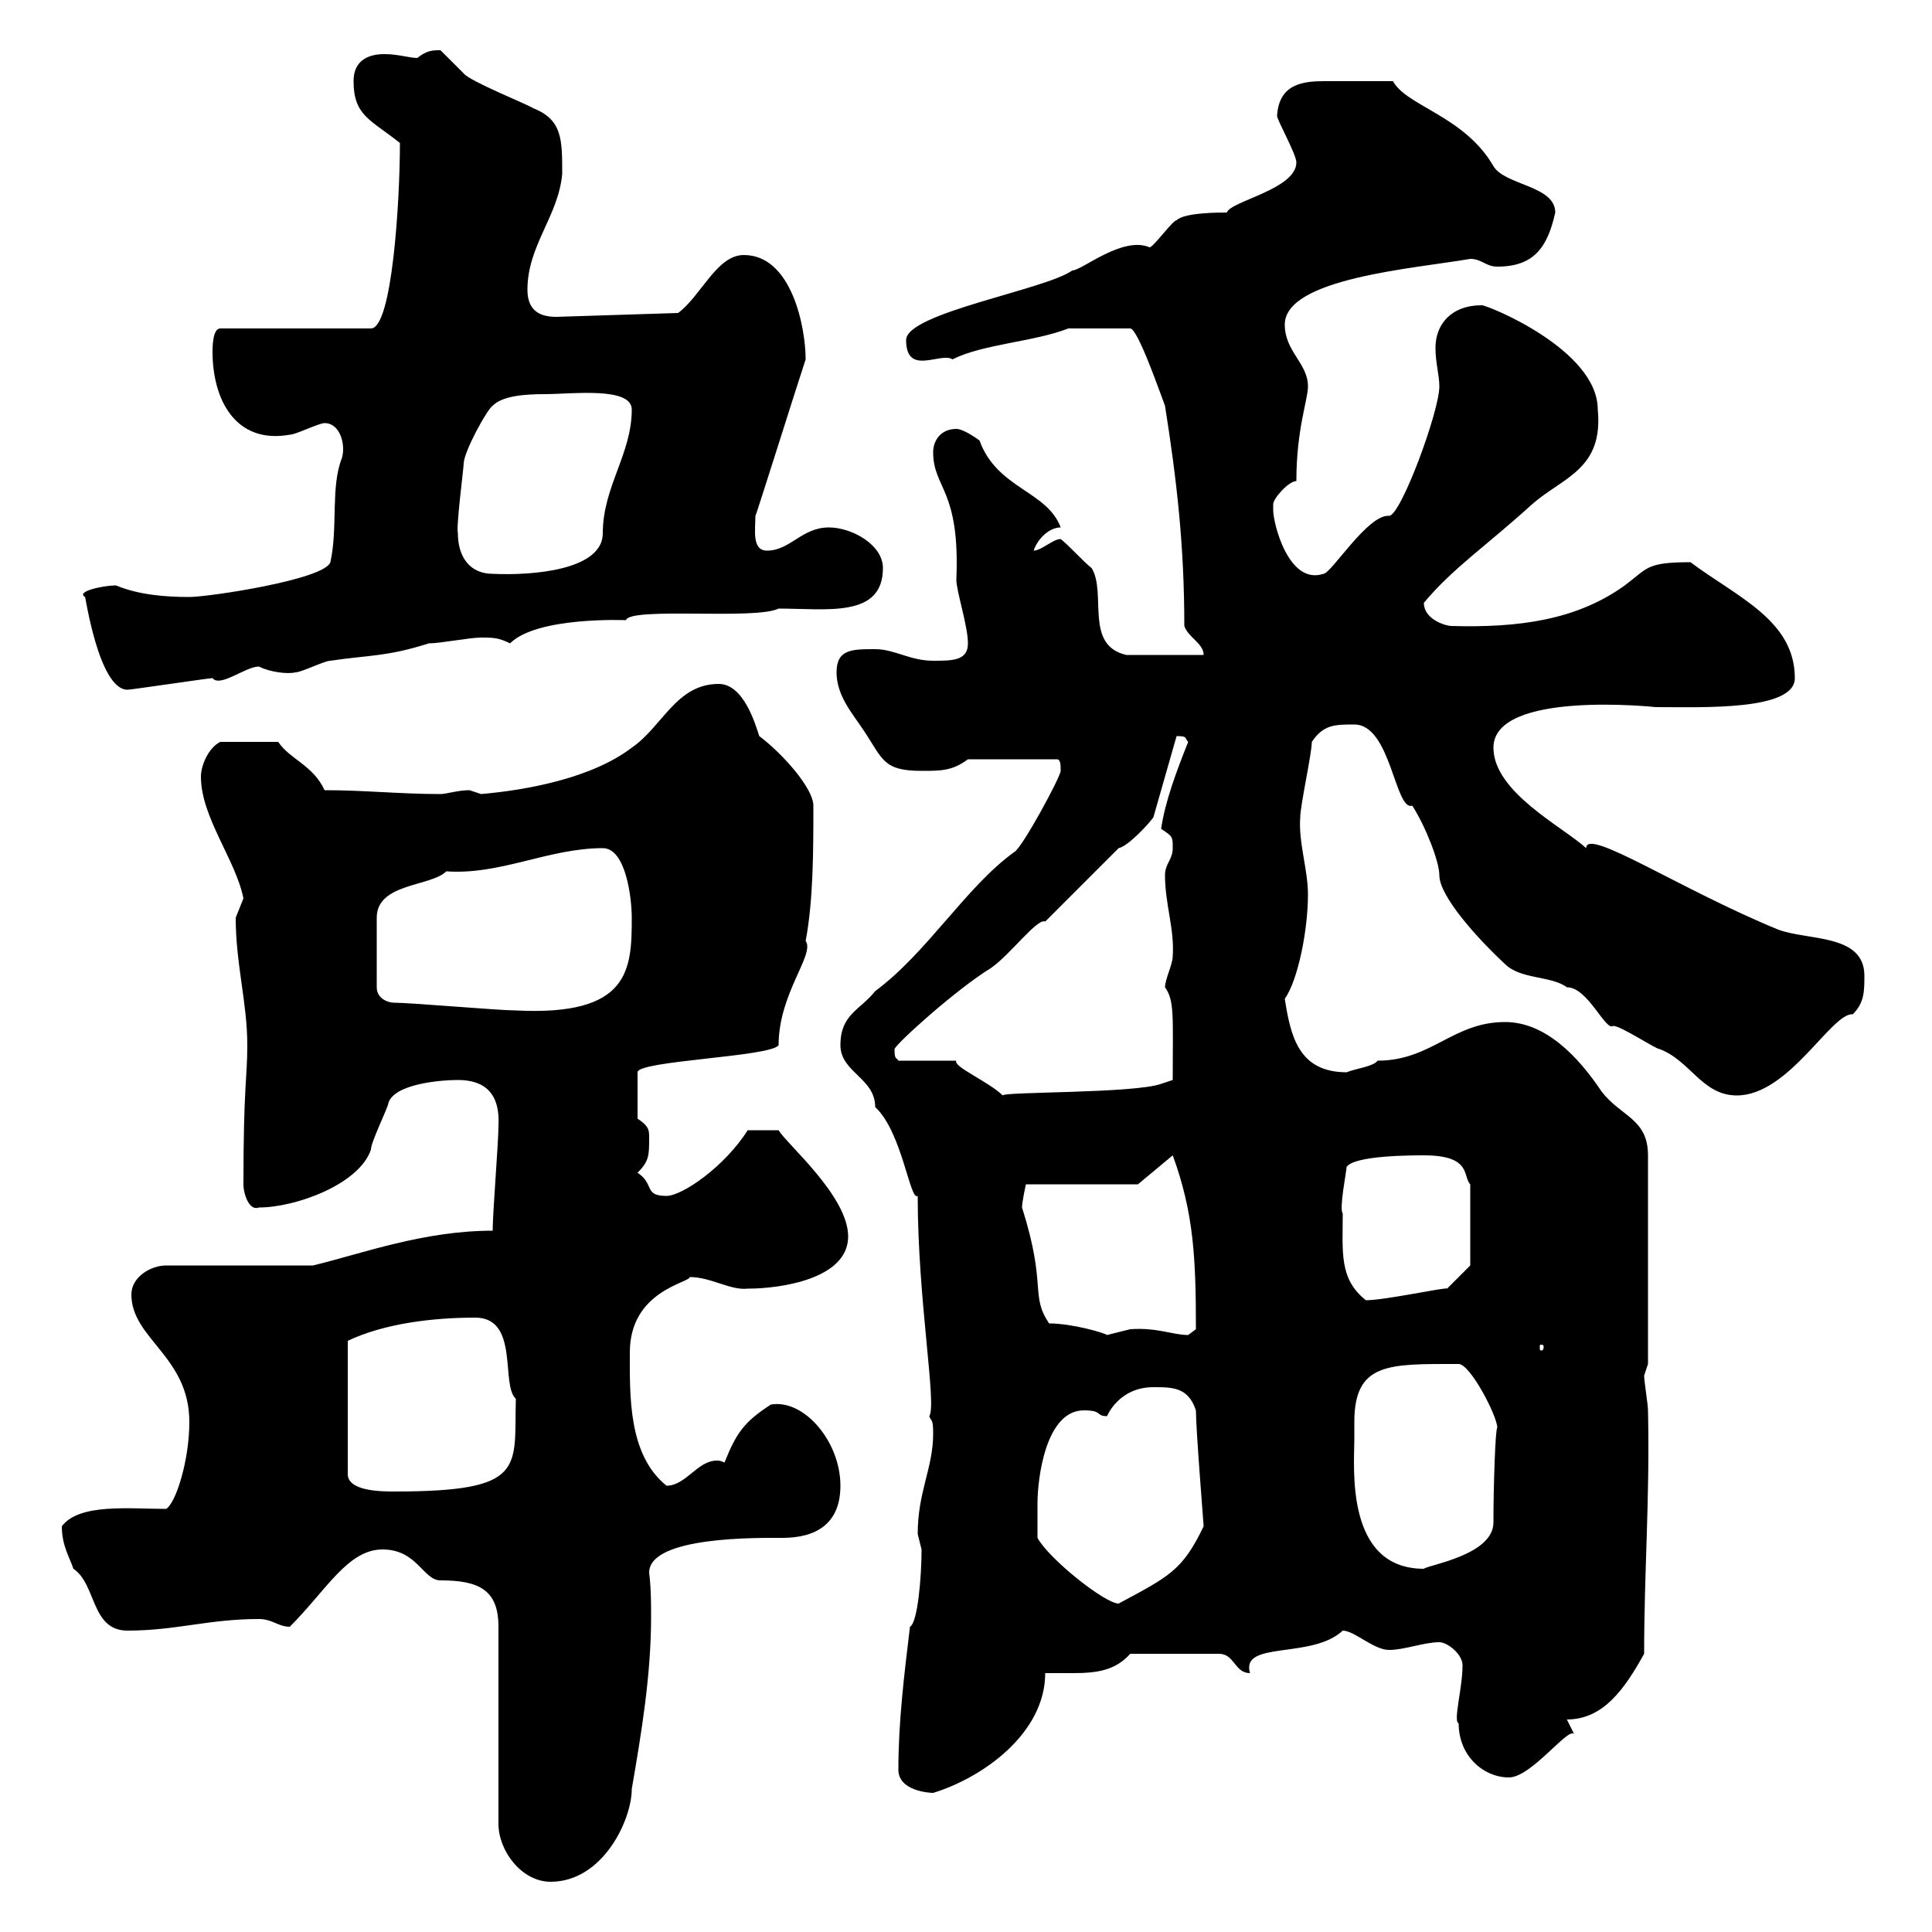 <svg xmlns="http://www.w3.org/2000/svg" xmlns:xlink="http://www.w3.org/1999/xlink" width="300" height="300"><path d="M59.40 240.60C64.80 240.60 65.70 245.40 68.40 245.40C74.40 245.40 77.40 246.90 77.40 252.60L77.40 283.20C77.40 287.40 81 292.20 85.50 292.20C93.60 292.20 98.10 282.60 98.10 277.80C99.60 269.10 101.10 260.10 101.10 251.10C101.10 249 101.10 246.60 100.80 244.20C100.80 238.50 117.90 238.80 121.50 238.80C126.60 238.80 130.50 236.70 130.50 230.70C130.50 223.80 124.80 217.20 119.70 218.10C115.50 220.80 114.30 222.60 112.50 227.10C111.90 226.80 111.60 226.80 111.30 226.80C108.30 226.80 106.50 230.70 103.50 230.70C97.50 225.90 97.80 216.60 97.80 210C97.80 200.40 107.10 199.20 107.10 198.30C110.40 198.30 113.40 200.40 116.10 200.10C121.20 200.10 131.70 198.60 131.70 192C131.70 185.70 122.10 177.60 120.90 175.50C119.10 175.50 116.70 175.50 116.10 175.50C112.50 181.20 105.90 185.70 103.50 185.70C99.90 185.70 101.70 183.90 99 182.10C100.80 180.30 100.80 179.40 100.80 176.70C100.80 175.50 100.80 174.90 99 173.70L99 166.50C99 164.70 119.70 164.10 120.90 162.30C120.90 154.20 126.60 148.20 125.10 146.10C126.30 139.80 126.30 132 126.30 125.10C126.30 122.40 121.50 117 117.90 114.30C117.30 112.50 115.50 106.20 111.60 106.20C105 106.20 102.90 112.80 98.10 116.10C91.80 120.90 81.60 122.70 74.70 123.30C74.70 123.30 72.90 122.70 72.90 122.70C71.10 122.70 69.30 123.30 68.40 123.30C62.10 123.30 56.70 122.70 50.40 122.70C48.60 118.80 45 117.90 43.20 115.20L34.20 115.20C32.40 116.10 31.20 118.80 31.20 120.60C31.20 126.90 36.60 133.50 37.80 139.50C37.80 139.50 36.60 142.50 36.60 142.50C36.60 149.70 38.40 155.70 38.40 162.30C38.40 167.40 37.80 168.60 37.80 183.90C37.80 185.40 38.70 188.10 40.20 187.50C45.90 187.50 55.80 183.90 57.60 178.50C57.60 177.30 60.30 171.90 60.30 171.30C61.20 168.30 68.40 167.70 71.10 167.70C75.30 167.70 77.70 169.80 77.40 174.90C77.40 177.30 76.50 188.40 76.50 191.10C65.70 191.10 56.10 194.70 48.60 196.50L25.80 196.50C23.40 196.50 20.40 198.30 20.40 201C20.40 207.90 29.40 210.60 29.40 220.80C29.40 226.80 27.30 233.40 25.80 234.30C20.10 234.30 12.30 233.40 9.60 237C9.60 240 10.80 241.80 11.40 243.60C15 246 14.10 253.20 19.80 253.20C27.30 253.20 32.40 251.40 40.20 251.40C42.30 251.40 43.20 252.60 45 252.60C50.70 246.90 54 240.60 59.40 240.60ZM139.50 274.80C139.50 278.10 144.30 278.40 144.90 278.40C152.70 276 162.30 269.10 162.30 259.80C163.80 259.80 165.30 259.80 166.50 259.80C170.10 259.80 173.10 259.50 175.50 256.80L189.30 256.80C191.70 256.80 191.70 259.80 194.10 259.80C192.60 254.70 203.70 257.70 208.50 253.20C210.30 253.20 213.30 256.20 215.70 256.20C218.10 256.20 221.10 255 223.50 255C224.70 255 227.10 256.80 227.10 258.60C227.10 262.20 225.60 267.30 226.50 267.60C226.50 272.70 230.40 276 234.30 276C237.90 276 243.90 267.60 244.50 269.40C244.50 269.40 243.30 267 243.30 267C249 267 252.30 262.20 255.30 256.80C255.30 243.90 256.20 232.80 255.90 219C255.90 218.10 255.30 214.50 255.30 213.60C255.30 213.60 255.90 211.80 255.90 211.80L255.90 179.40C255.90 173.70 251.70 173.40 248.70 169.50C245.10 164.10 240 158.70 233.70 158.70C225.60 158.70 222.30 164.70 213.90 164.70C213.30 165.60 210.60 165.90 209.10 166.50C201.60 166.50 200.40 160.80 199.50 155.10C201.60 152.10 203.10 144.30 203.10 138.90C203.10 135 201.60 130.80 201.90 126.90C201.90 125.10 203.70 117 203.70 115.20C205.50 112.50 207.30 112.50 210.30 112.50C216 112.50 216.60 126 219.30 125.10C221.40 128.40 223.50 133.80 223.50 135.90C223.50 139.20 229.50 145.80 233.70 149.70C236.10 152.10 240.90 151.50 243.30 153.30C246.60 153.30 249.30 160.20 250.50 159.30C251.70 159.30 257.10 162.90 257.70 162.90C262.50 164.70 264.30 170.10 269.70 170.10C277.80 170.10 284.40 157.20 287.70 157.50C289.50 155.70 289.50 153.90 289.50 151.50C289.50 144.90 280.50 146.10 276 144.30C260.70 138 246.30 128.40 246.30 131.70C242.70 128.40 231.90 123 231.90 116.10C231.90 107.10 257.10 109.80 257.10 109.80C264.30 109.80 278.70 110.40 278.70 105.30C278.70 96.30 269.70 92.70 262.50 87.30C255.60 87.30 255.90 88.20 252.30 90.90C244.80 96.30 235.80 97.50 225.30 97.20C224.70 97.20 221.10 96.30 221.10 93.60C225.60 88.20 231 84.60 237.90 78.30C242.70 74.10 249 72.90 248.10 63.60C248.10 54.30 231 47.40 230.10 47.40C225.30 47.40 222.90 50.40 222.90 54C222.90 56.40 223.50 58.20 223.50 60C223.50 63.90 217.50 80.10 215.70 80.10C212.40 79.80 206.70 89.10 205.50 89.10C200.10 90.90 197.70 81.30 197.70 79.20C197.70 79.20 197.70 78.30 197.70 78.30C197.70 77.40 200.10 74.70 201.30 74.70C201.30 66.60 203.10 62.10 203.10 60C203.10 56.40 199.50 54.60 199.50 50.40C199.50 43.20 219.60 41.70 228.30 40.20C230.10 40.20 230.70 41.40 232.50 41.40C238.20 41.40 240.30 38.40 241.50 33C241.50 28.80 233.70 28.80 231.90 25.80C227.40 18 218.40 16.50 216.30 12.60C212.40 12.60 208.50 12.60 205.80 12.60C202.50 12.60 198.60 12.90 198.30 18C198.30 18.60 201.30 24 201.30 25.20C201.30 29.40 191.10 31.20 190.50 33C189.30 33 183.90 33 182.70 34.20C182.10 34.20 179.10 38.40 178.50 38.40C174.30 36.60 168 42 166.50 42C162.30 45 140.70 48.60 140.70 52.80C140.70 58.50 146.10 54.60 147.90 55.80C152.70 53.40 160.50 53.10 165.90 51L175.50 51C176.70 51 180.30 61.50 180.90 63C182.70 74.40 183.90 84.60 183.90 97.20C184.50 99 186.90 99.90 186.90 101.70L174.90 101.70C168.30 100.20 171.90 92.10 169.50 88.20C168.30 87.30 165.90 84.60 164.70 83.70C163.50 83.70 161.70 85.50 160.50 85.50C161.10 83.70 162.90 81.90 164.70 81.90C162.60 76.20 154.80 75.90 152.10 68.40C152.10 68.40 149.70 66.60 148.50 66.60C146.10 66.60 144.90 68.40 144.90 70.20C144.90 75.90 149.10 75.90 148.50 90C148.50 91.80 150.30 97.20 150.30 99.90C150.30 102.60 147.90 102.60 144.90 102.60C141.30 102.60 138.90 100.80 135.90 100.80C132.30 100.80 129.90 100.80 129.90 104.40C129.90 108 132.30 110.70 134.10 113.40C137.10 117.90 137.10 119.70 143.10 119.70C146.10 119.70 147.90 119.70 150.30 117.90L164.10 117.90C164.70 117.90 164.70 118.80 164.70 119.70C164.70 120.60 158.70 131.70 157.50 132.30C150 137.70 144 147.90 135.90 153.90C133.50 156.90 130.50 157.50 130.50 162.30C130.50 166.50 135.90 167.40 135.90 171.90C140.10 175.80 141.30 186.60 142.50 185.70C142.50 201.90 145.50 218.10 144.30 219.90C144.60 220.80 144.90 220.20 144.90 222.60C144.90 228 142.50 231.60 142.50 238.20C142.50 238.20 143.10 240.60 143.10 240.60C143.10 244.80 142.50 252 141.30 252.60C140.40 260.10 139.50 267.30 139.50 274.80ZM161.10 238.80C161.10 238.20 161.10 234.30 161.10 233.40C161.10 229.80 162.30 219 168.30 219C171.30 219 170.10 219.90 171.90 219.90C171.90 219.90 173.70 215.40 179.10 215.40C182.10 215.40 184.50 215.40 185.70 219C185.70 222 186.90 236.70 186.90 237C183.60 243.90 181.50 244.80 173.70 249C171.60 249 162.90 242.10 161.10 238.80ZM210.30 220.80C210.30 211.50 215.70 211.80 226.50 211.80C228.30 211.80 232.50 219.90 232.50 221.70C232.20 221.70 231.90 230.70 231.90 236.40C231.90 241.50 221.70 243 221.10 243.60C208.80 243.60 210.30 227.70 210.30 223.50C210.30 223.50 210.30 221.70 210.30 220.80ZM73.80 204.60C80.70 204.60 77.70 215.10 80.10 217.20C79.80 228 81.90 231.60 61.20 231.60C59.40 231.60 54 231.60 54 228.90L54 208.20C59.70 205.50 67.20 204.60 73.80 204.60ZM239.70 209.10C239.70 209.70 239.40 209.70 239.40 209.70C239.10 209.70 239.10 209.70 239.10 209.10C239.10 208.80 239.10 208.80 239.40 208.80C239.40 208.80 239.70 208.80 239.70 209.10ZM162.90 205.50C159.90 201 162.60 199.80 158.70 187.50C158.70 186.60 159.30 183.90 159.30 183.90L176.70 183.90L182.10 179.40C185.40 188.40 185.70 195.60 185.70 206.40C185.70 206.40 184.50 207.30 184.50 207.30C182.10 207.30 179.70 206.10 175.50 206.40C175.50 206.40 171.90 207.30 171.90 207.30C171.60 207 166.50 205.50 162.90 205.50ZM208.50 188.40C207.90 187.80 209.10 181.80 209.10 181.20C210.30 179.40 219.30 179.40 221.10 179.40C228.60 179.40 227.10 182.70 228.30 183.90L228.30 196.50L224.70 200.10C224.70 199.80 215.10 201.90 212.10 201.90C207.90 198.60 208.50 194.40 208.50 188.40ZM148.50 164.70L139.50 164.70C139.20 164.10 138.90 164.70 138.90 162.90C139.20 162 148.50 153.60 153.90 150.30C156.90 148.20 161.10 142.50 162.30 143.10L173.70 131.70C175.20 131.40 178.50 127.80 179.10 126.90L182.70 114.30C184.50 114.30 183.90 114.60 184.50 115.20C182.70 119.70 180.90 124.50 180.30 128.70C182.10 129.90 182.10 129.90 182.10 131.70C182.10 133.50 180.90 134.10 180.90 135.90C180.90 140.40 182.40 144.30 182.10 148.50C182.10 149.70 180.90 152.10 180.90 153.30C182.40 155.40 182.10 157.80 182.10 167.70L180.30 168.30C176.10 169.80 155.70 169.50 155.70 170.10C153.60 168 147.90 165.60 148.50 164.70ZM61.20 155.70C60.30 155.70 58.50 155.10 58.50 153.30L58.50 142.50C58.50 137.10 66.90 137.70 69.30 135.30C77.70 135.90 85.20 131.70 93.60 131.70C97.20 131.70 98.10 139.50 98.10 142.50C98.10 150.60 97.80 157.80 80.10 156.90C77.40 156.90 63.90 155.70 61.20 155.70ZM13.20 92.70C13.20 92.10 15.30 107.10 19.80 107.10C20.40 107.10 32.40 105.30 33 105.30C34.20 106.80 38.10 103.50 40.20 103.50C42 104.40 44.70 104.70 45.90 104.40C46.80 104.40 50.40 102.60 51.30 102.60C57.30 101.70 60 102 66.60 99.90C68.40 99.90 72.90 99 74.70 99C76.50 99 77.40 99 79.20 99.90C83.40 95.70 97.20 96.30 97.20 96.30C97.80 94.20 117.30 96.30 120.90 94.50C128.40 94.50 137.10 96 137.10 88.20C137.10 84.60 132.30 81.90 128.70 81.90C124.50 81.90 122.70 85.50 119.10 85.50C116.70 85.50 117.30 82.20 117.30 80.10C117.30 80.40 123.90 59.40 125.10 55.80C125.10 51 123 39.60 115.50 39.60C111.30 39.60 108.90 45.90 105.30 48.60L86.40 49.20C84.30 49.20 81.90 48.60 81.90 45C81.90 38.10 86.70 33.60 87.30 27C87.30 21.60 87.30 18.60 82.80 16.80C81.90 16.20 72.90 12.60 72 11.40C72 11.40 68.40 7.80 68.40 7.80C67.20 7.80 66.30 7.80 64.80 9C63.60 9 61.80 8.40 59.70 8.40C57.30 8.40 54.90 9.30 54.90 12.60C54.90 18 57.60 18.60 62.10 22.20C62.10 31.20 60.90 51 57.60 51L34.20 51C33 51 33 54 33 54.60C33 62.10 36.60 69 45 67.50C45.90 67.50 49.50 65.70 50.40 65.70C52.80 65.70 53.70 69 53.10 71.10C51.30 75.60 52.50 81.90 51.30 87.30C50.40 90 32.40 92.70 29.40 92.70C25.80 92.70 21.60 92.40 18 90.90C16.20 90.90 11.70 91.80 13.20 92.70ZM71.10 82.80C70.80 81.90 72 72.60 72 72C72 70.20 75.60 63.60 76.50 63C78 61.50 81.30 61.20 84.60 61.20C88.80 61.20 98.10 60 98.10 63.60C98.10 70.50 93.60 75.60 93.60 82.80C93.60 88.50 82.80 89.40 76.50 89.10C72.90 89.10 71.10 86.40 71.10 82.80Z"/></svg>